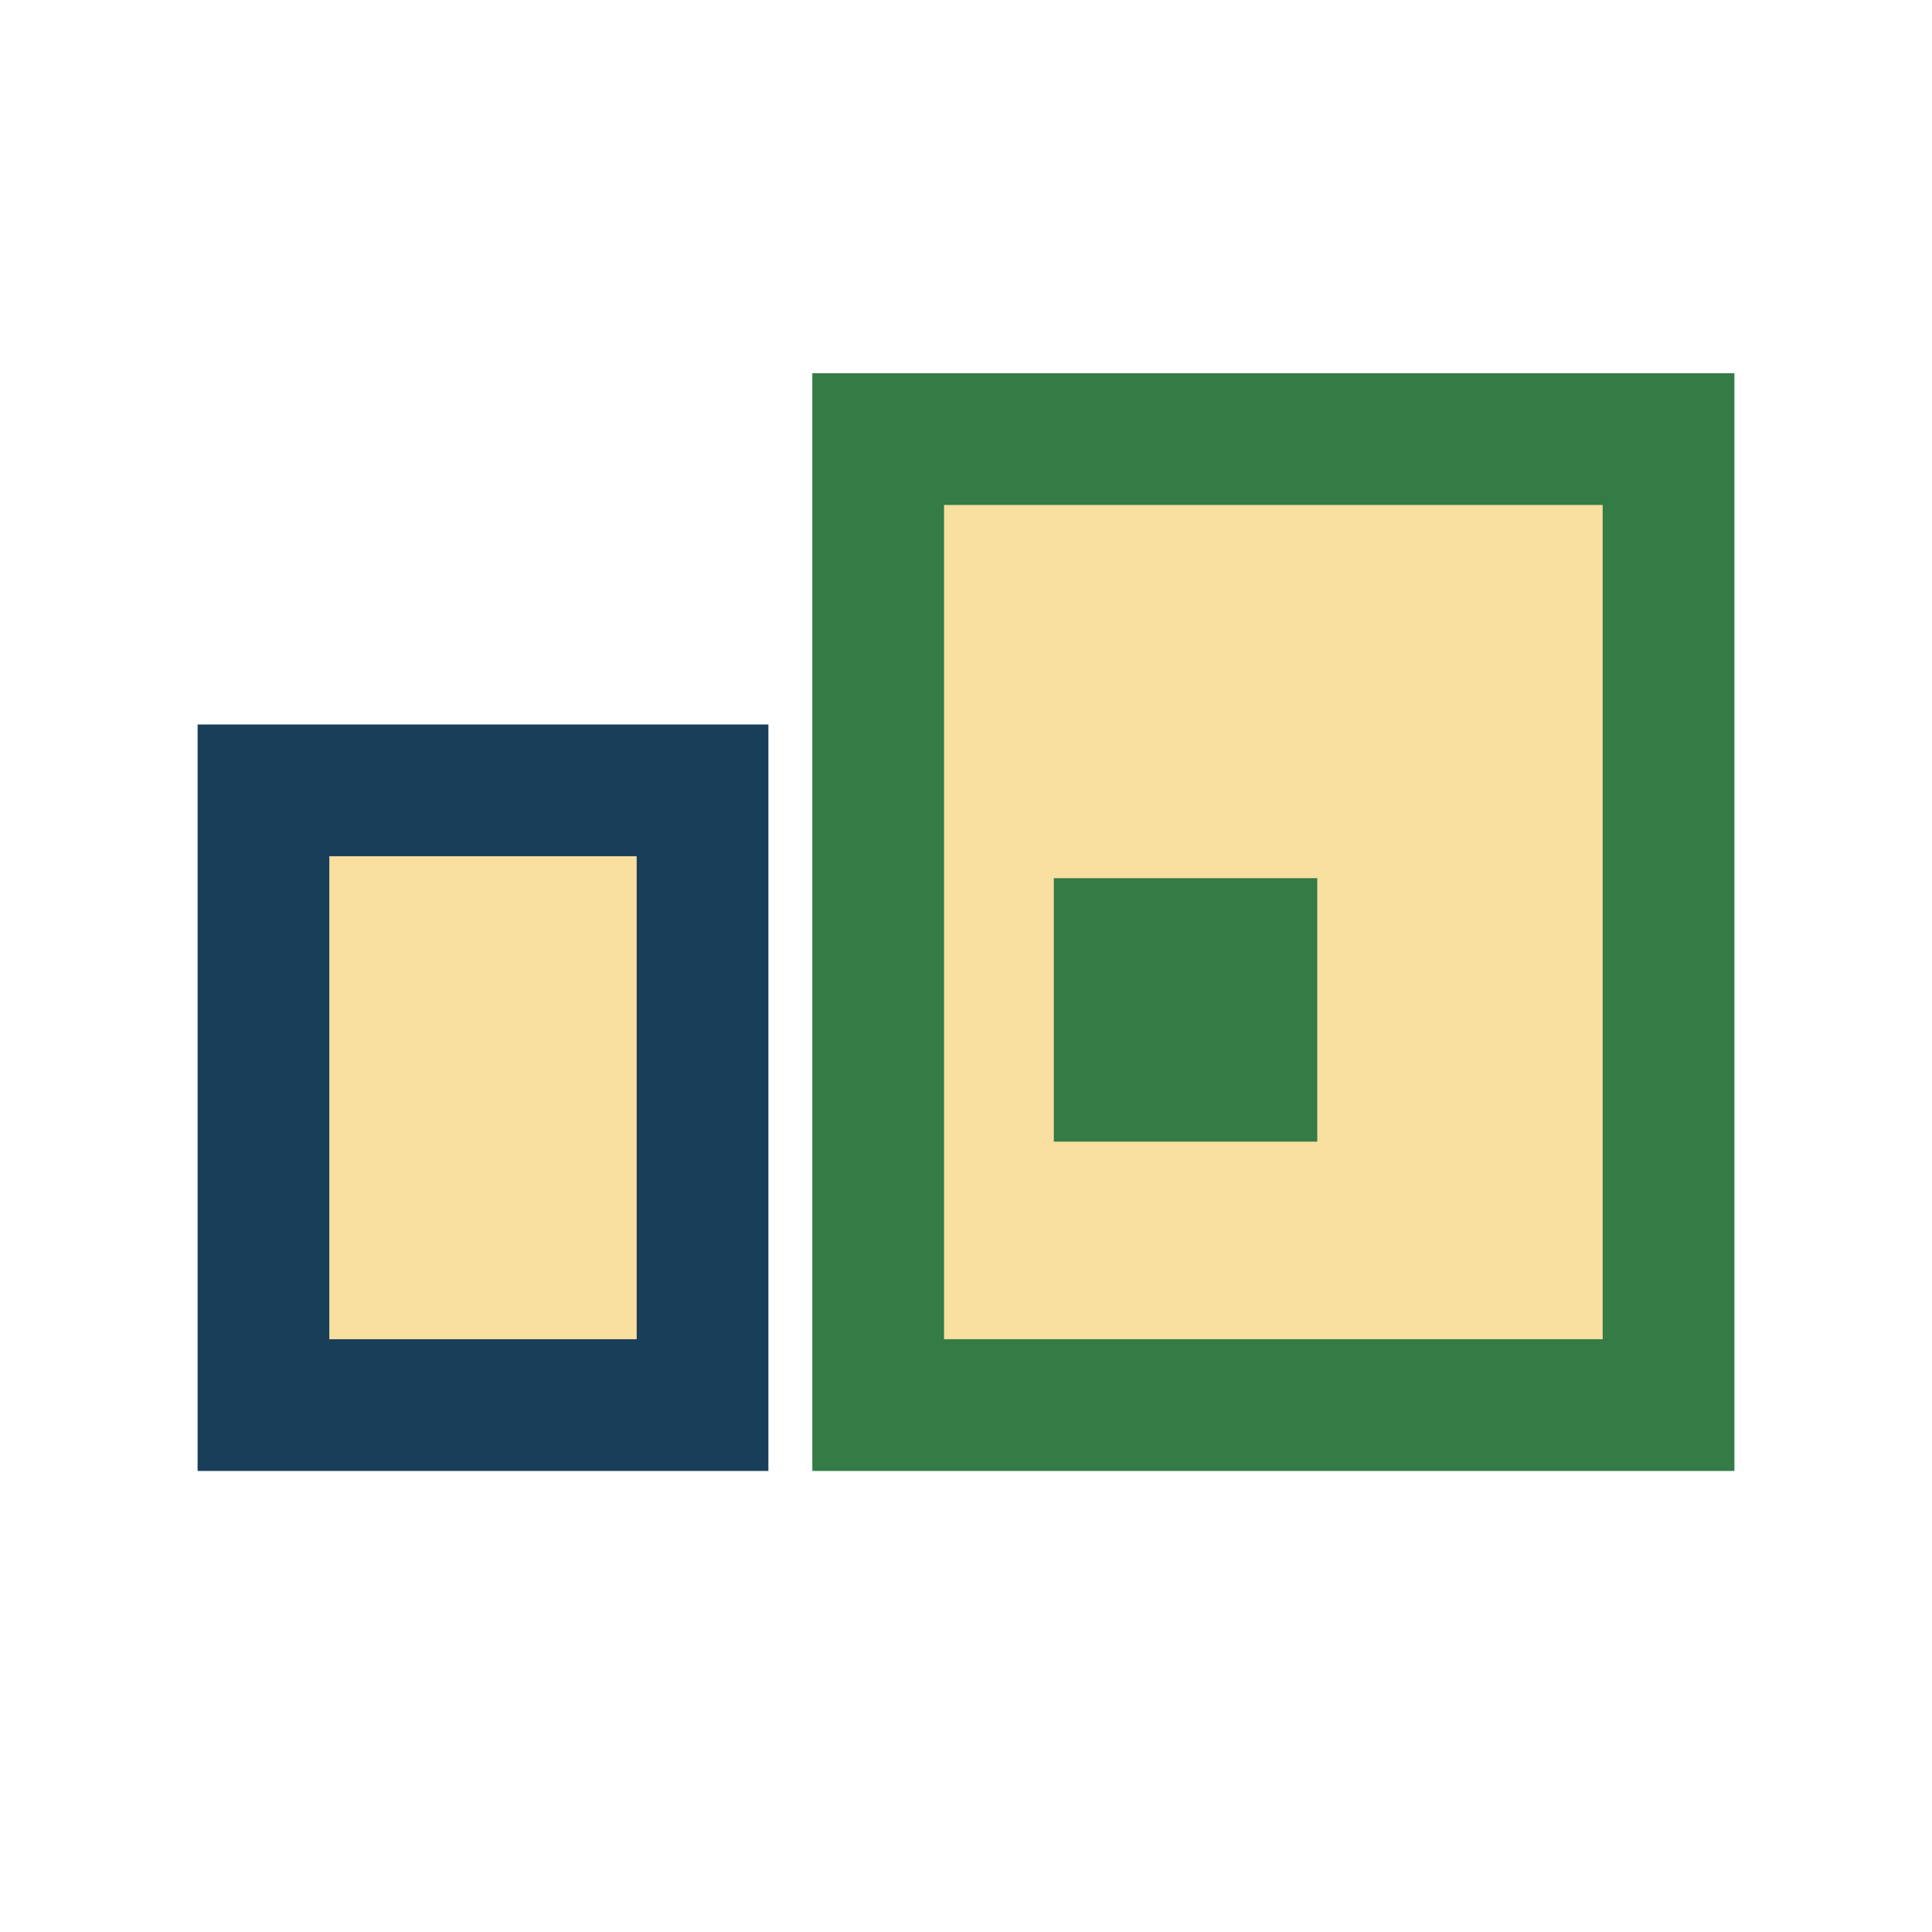 <?xml version="1.0" encoding="UTF-8"?>
<svg xmlns="http://www.w3.org/2000/svg" width="22" height="22" viewBox="0 0 22 22"><rect x="3" y="9" width="5" height="7" fill="#F9DFA0" stroke="#193E5A" stroke-width="1.5"/><rect x="10" y="5" width="9" height="11" fill="#F9DFA0" stroke="#347B46" stroke-width="1.5"/><rect x="12" y="10" width="3" height="3" fill="#347B46"/></svg>